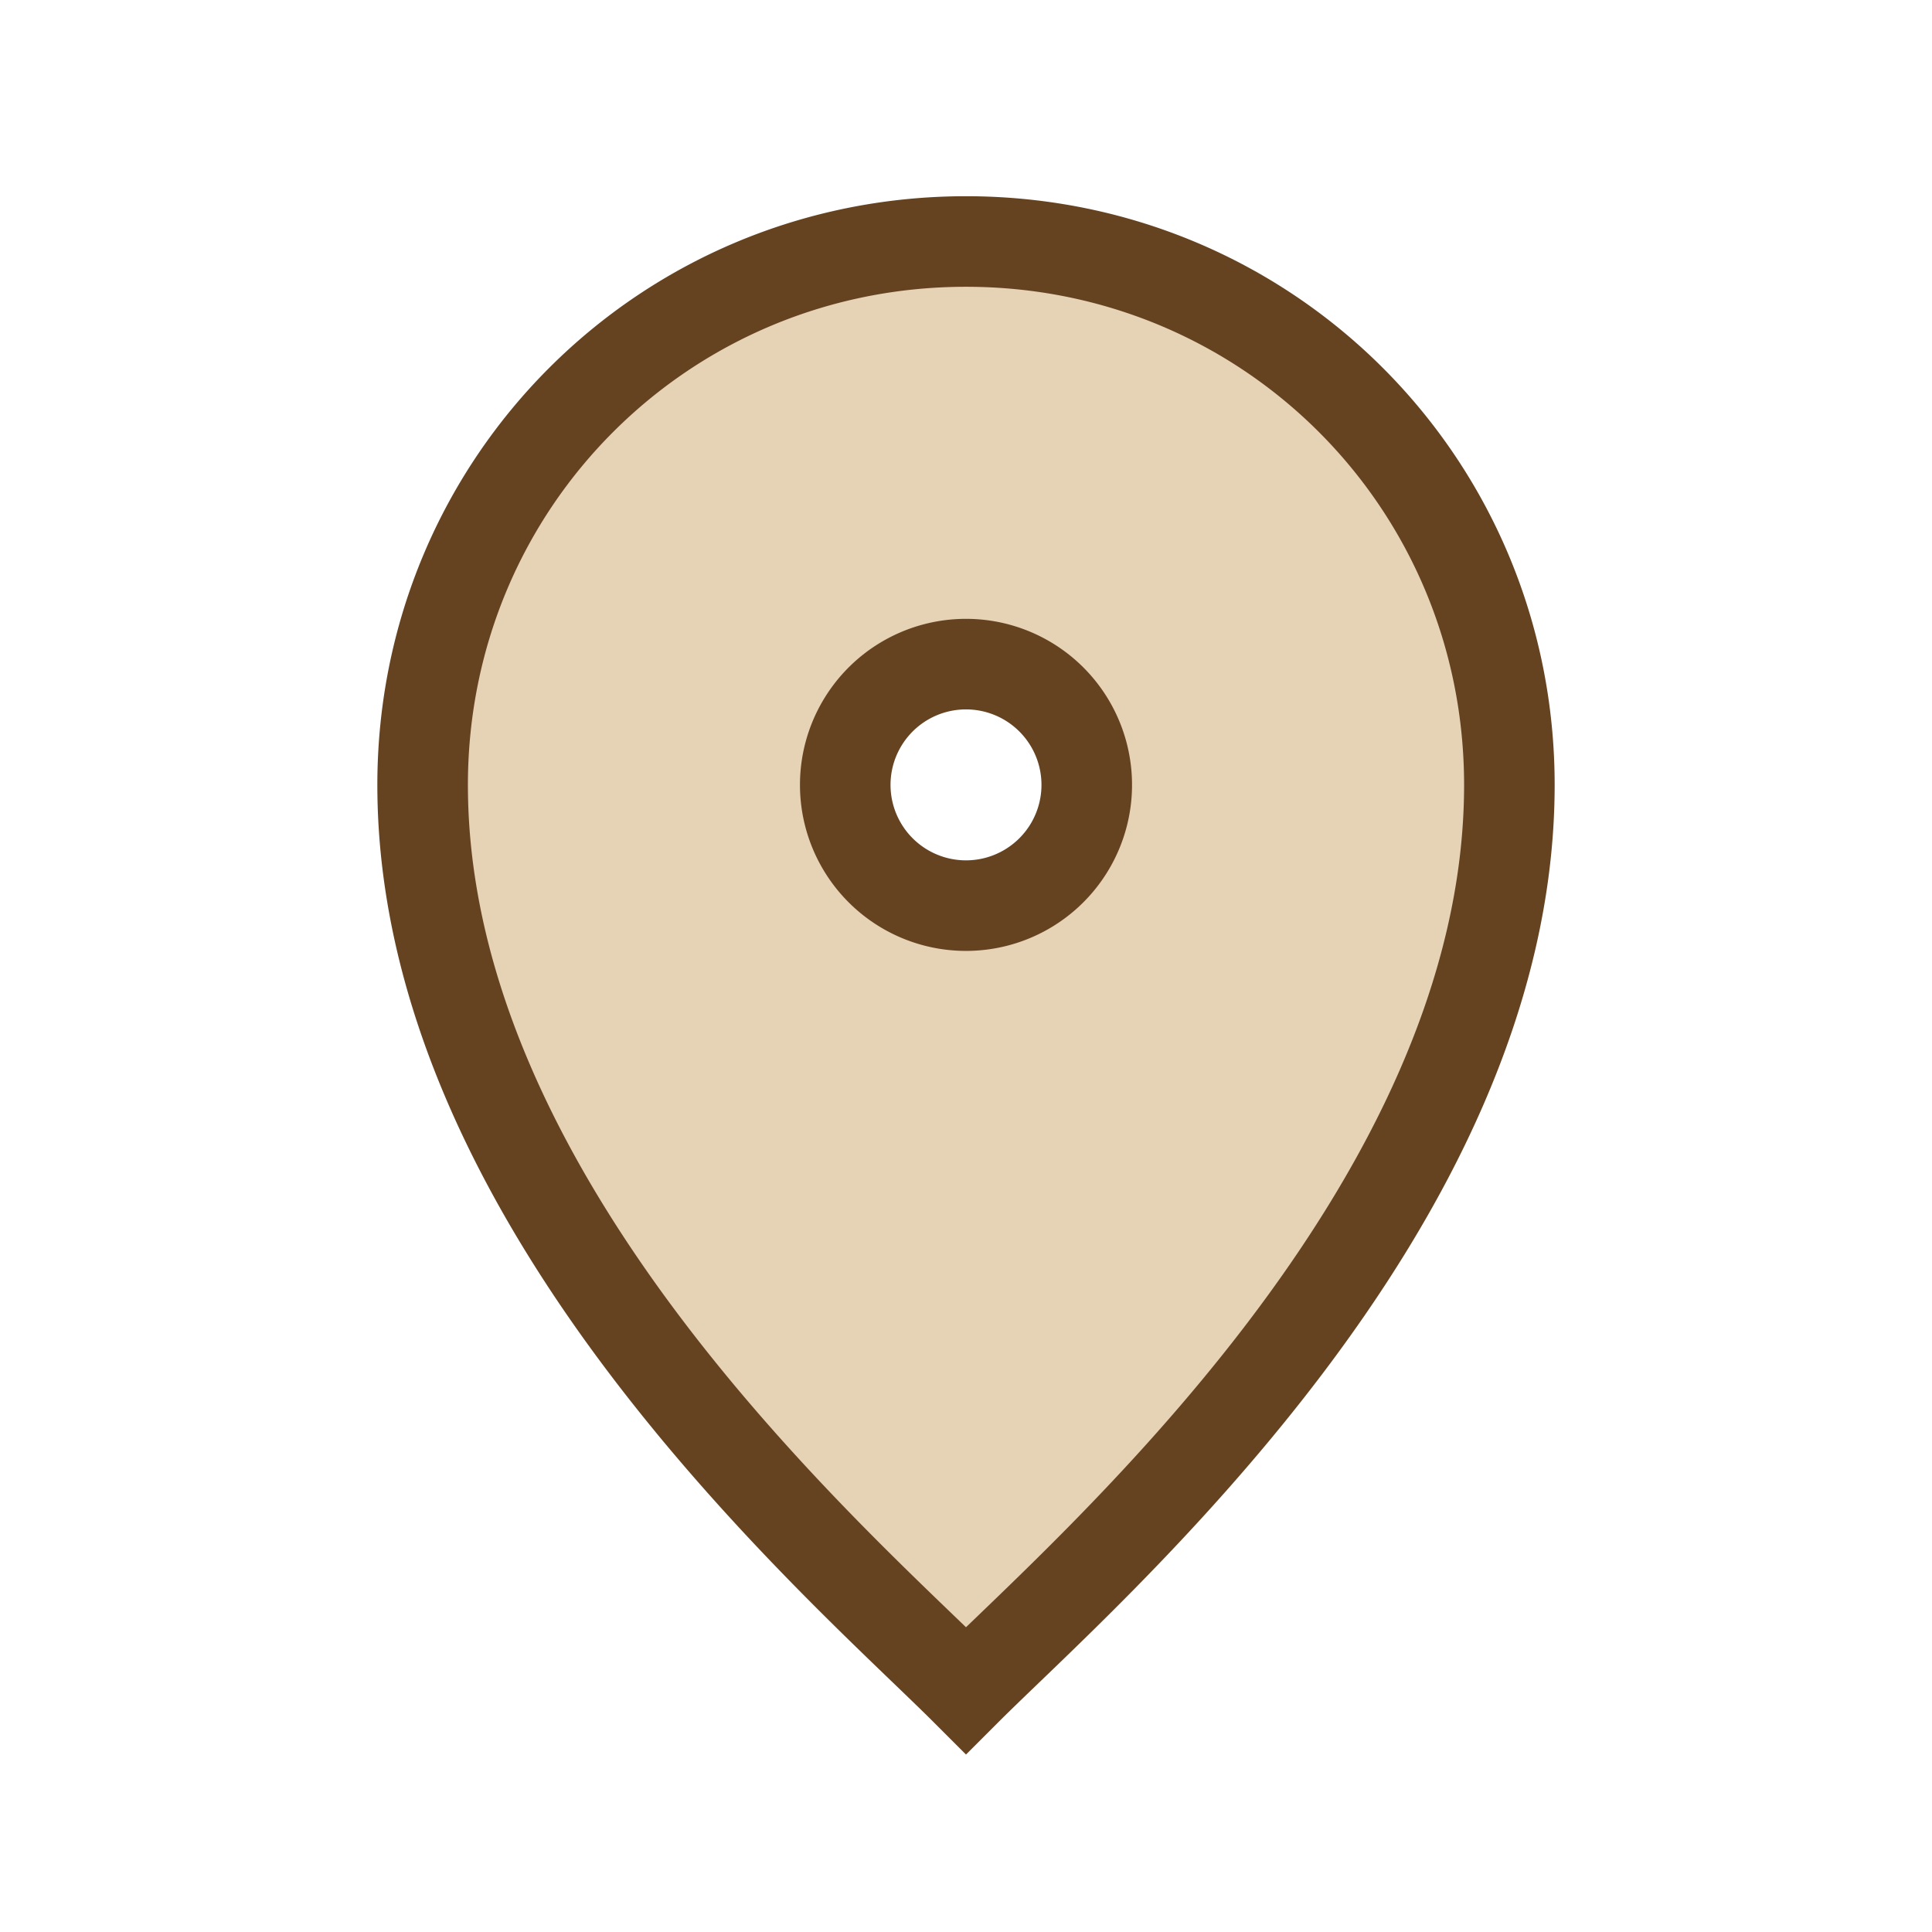 <?xml version="1.0" encoding="UTF-8"?>
<svg xmlns="http://www.w3.org/2000/svg" width="32" height="32" viewBox="0 0 32 32"><path d="M16 4c-5 0-9 4-9 9 0 7 7 13 9 15 2-2 9-8 9-15 0-5-4-9-9-9zm0 7a2 2 0 1 1 0 4 2 2 0 0 1 0-4z" fill="#E6D2B5" stroke="#654321" stroke-width="1.5"/></svg>